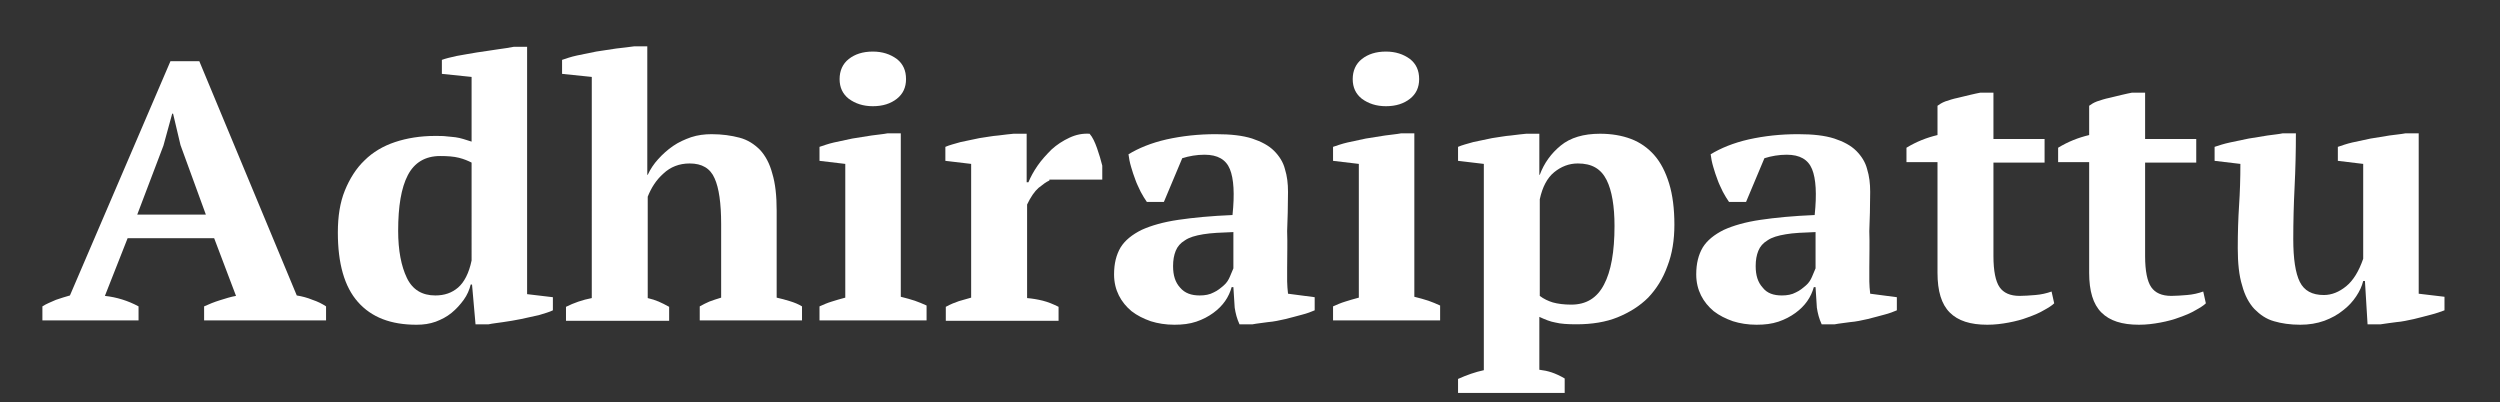 <?xml version="1.0" encoding="utf-8"?>
<!-- Generator: Adobe Illustrator 27.7.0, SVG Export Plug-In . SVG Version: 6.00 Build 0)  -->
<svg version="1.1" id="Layer_1" xmlns="http://www.w3.org/2000/svg" xmlns:xlink="http://www.w3.org/1999/xlink" x="0px" y="0px"
	 viewBox="0 0 572 92" style="enable-background:new 0 0 572 92;" xml:space="preserve">
<rect x="0" y="0" width="572" height="92" fill="#333333" stroke="none"/>
<style type="text/css">
	.st0{fill:#FFFFFF;}
</style>
<g>
	<path class="st0" d="M31.7,73.3h-22v-3.2c0.9-0.6,2-1,3.1-1.5c1.1-0.4,2.2-0.7,3.2-1l23-53.6h6.6l22.3,53.6c1.2,0.2,2.4,0.5,3.6,1
		c1.2,0.4,2.2,0.9,3.1,1.5v3.2H46.7v-3.2c1.1-0.5,2.3-1,3.6-1.4c1.3-0.4,2.5-0.8,3.7-1L49,54.5H29.2L24,67.7
		c2.7,0.3,5.3,1.1,7.7,2.4V73.3z M31.4,49.1h15.7l-5.8-15.9l-1.7-7.2h-0.2l-2,7.3L31.4,49.1z"/>
	<path class="st0" d="M107.7,65.1c-0.3,1.2-0.8,2.4-1.6,3.5c-0.8,1.1-1.7,2.1-2.8,3c-1.1,0.9-2.3,1.5-3.6,2
		c-1.4,0.5-2.8,0.7-4.4,0.7c-5.9,0-10.3-1.7-13.4-5.2c-3.1-3.5-4.6-8.8-4.6-15.9c0-3.7,0.5-6.9,1.6-9.6s2.6-5.1,4.5-6.9
		c1.9-1.9,4.3-3.3,7-4.2c2.7-0.9,5.8-1.4,9.1-1.4c1.1,0,2,0,2.7,0.1c0.7,0.1,1.4,0.1,2,0.2s1.2,0.2,1.8,0.4c0.6,0.2,1.2,0.4,1.9,0.6
		V17.6l-6.8-0.7v-3.2c0.8-0.3,2-0.6,3.4-0.9c1.5-0.3,3-0.5,4.6-0.8c1.6-0.2,3.2-0.5,4.7-0.7c1.5-0.2,2.8-0.4,3.8-0.6h3v56.6l5.9,0.7
		V71c-0.8,0.4-1.9,0.7-3.2,1.1c-1.3,0.3-2.7,0.6-4.1,0.9c-1.4,0.3-2.8,0.5-4.1,0.7c-1.3,0.2-2.4,0.3-3.3,0.5h-3l-0.8-9.1H107.7z
		 M99.6,67.6c2.1,0,3.8-0.6,5.2-1.8c1.4-1.2,2.5-3.3,3.1-6.2V37.2c-0.8-0.4-1.7-0.8-2.9-1.1c-1.2-0.3-2.6-0.4-4.3-0.4
		c-3.4,0-5.9,1.5-7.4,4.4c-1.5,2.9-2.2,7.1-2.2,12.7c0,4.5,0.7,8.1,2,10.8C94.4,66.3,96.6,67.6,99.6,67.6z"/>
	<path class="st0" d="M183.7,73.3h-23.6v-3.2c0.7-0.4,1.5-0.8,2.2-1.1c0.8-0.3,1.7-0.6,2.7-0.9V51.3c0-4.8-0.5-8.3-1.5-10.5
		c-1-2.3-2.9-3.4-5.7-3.4c-2.4,0-4.4,0.8-6,2.3c-1.7,1.5-2.8,3.3-3.6,5.3v23.2c0.9,0.2,1.8,0.5,2.5,0.8c0.7,0.3,1.5,0.7,2.4,1.2v3.2
		h-23.6v-3.2c1.8-0.9,3.8-1.6,5.9-2V17.6l-6.8-0.7v-3.2c0.9-0.3,2-0.7,3.4-1c1.4-0.3,2.9-0.6,4.4-0.9c1.5-0.2,3.1-0.5,4.6-0.7
		c1.5-0.2,2.9-0.3,4.1-0.5h3v29.4h0.1c0.6-1.3,1.4-2.5,2.4-3.6c1-1.1,2.1-2.1,3.4-3c1.3-0.9,2.7-1.5,4.1-2c1.5-0.5,3.1-0.7,4.7-0.7
		c2.4,0,4.5,0.3,6.4,0.8c1.9,0.5,3.4,1.5,4.7,2.8c1.2,1.3,2.2,3.1,2.8,5.4c0.7,2.3,1,5.1,1,8.5v19.9c1,0.2,2,0.5,3,0.8
		c1,0.3,2,0.7,2.8,1.2V73.3z"/>
	<path class="st0" d="M212.1,73.3h-24.6v-3.2c0.9-0.4,1.8-0.8,2.8-1.1c0.9-0.3,2-0.6,3.1-0.9V37.5l-5.9-0.7v-3.2
		c0.9-0.3,2-0.7,3.3-1c1.3-0.3,2.7-0.6,4.2-0.9c1.5-0.2,2.9-0.5,4.4-0.7c1.4-0.2,2.7-0.3,3.7-0.5h3v37.4c1.2,0.3,2.3,0.6,3.2,0.9
		c0.9,0.3,1.8,0.7,2.7,1.1V73.3z M192.1,18.1c0-1.9,0.7-3.5,2.1-4.6c1.4-1.1,3.2-1.7,5.5-1.7c2.2,0,4,0.6,5.5,1.7
		c1.4,1.1,2.1,2.6,2.1,4.6c0,1.9-0.7,3.4-2.1,4.5c-1.4,1.1-3.2,1.7-5.5,1.7c-2.2,0-4-0.6-5.5-1.7C192.8,21.5,192.1,20,192.1,18.1z"
		/>
	<path class="st0" d="M240.1,41.3c-0.7,0.3-1.5,0.9-2.5,1.7c-0.9,0.8-1.8,2.1-2.6,3.8v21.4c1.2,0.1,2.4,0.3,3.6,0.6
		c1.2,0.3,2.4,0.8,3.6,1.4v3.2h-25.8v-3.2c1.1-0.6,2.1-1,3-1.3c0.9-0.3,1.9-0.5,2.8-0.8V37.5l-5.9-0.7v-3.2c0.9-0.4,2.1-0.7,3.5-1.1
		c1.4-0.3,2.8-0.6,4.3-0.9c1.5-0.2,2.9-0.5,4.3-0.6c1.4-0.2,2.6-0.3,3.5-0.4h3v11.1h0.4c0.5-1.2,1.2-2.5,2.1-3.8
		c0.9-1.3,2-2.5,3.2-3.7c1.2-1.1,2.6-2,4.1-2.7c1.5-0.7,3-1,4.6-0.9c0.7,0.8,1.2,1.9,1.7,3.3c0.5,1.4,0.9,2.8,1.2,4v3.2H240.1z"/>
	<path class="st0" d="M294.5,61.2c0,1.2,0,2.3,0,3.2c0,0.9,0.1,1.8,0.2,2.8l6.1,0.8V71c-0.7,0.3-1.7,0.7-2.9,1
		c-1.2,0.3-2.5,0.7-3.8,1c-1.3,0.3-2.7,0.6-4,0.7c-1.3,0.2-2.5,0.3-3.5,0.5h-3c-0.6-1.3-0.9-2.5-1.1-3.8c-0.1-1.3-0.2-2.8-0.3-4.7
		h-0.4c-0.3,1.1-0.8,2.2-1.5,3.2c-0.7,1-1.6,1.9-2.7,2.7c-1.1,0.8-2.4,1.5-3.9,2c-1.5,0.5-3.1,0.7-5,0.7c-2,0-3.8-0.3-5.4-0.8
		c-1.7-0.6-3.1-1.3-4.4-2.3c-1.2-1-2.2-2.2-2.9-3.6c-0.7-1.4-1.1-3-1.1-4.8c0-2.5,0.5-4.5,1.5-6.2c1-1.6,2.6-2.9,4.8-4
		c2.2-1,5-1.8,8.4-2.3c3.4-0.5,7.5-0.9,12.4-1.1c0.5-4.8,0.3-8.3-0.6-10.5c-0.9-2.2-2.8-3.3-5.8-3.3c-1.8,0-3.5,0.3-5.1,0.8l-4.2,10
		h-3.9c-0.5-0.7-0.9-1.4-1.4-2.3c-0.4-0.9-0.9-1.8-1.2-2.7c-0.4-1-0.7-2-1-3c-0.3-1-0.5-2-0.6-2.9c2.3-1.4,5.2-2.6,8.7-3.4
		c3.6-0.8,7.3-1.2,11.3-1.2c3.4,0,6.1,0.3,8.3,1c2.1,0.7,3.8,1.6,5,2.8c1.2,1.2,2.1,2.6,2.5,4.2c0.5,1.6,0.7,3.3,0.7,5.2
		c0,3.3-0.1,6.3-0.2,9C294.6,55.7,294.5,58.4,294.5,61.2z M274.5,67.6c1.2,0,2.3-0.2,3.2-0.7c0.9-0.4,1.6-1,2.3-1.6s1.1-1.3,1.4-2
		c0.3-0.7,0.6-1.4,0.8-1.9v-8.3c-2.8,0.1-5.1,0.2-6.9,0.5c-1.8,0.3-3.2,0.7-4.2,1.4c-1,0.6-1.7,1.4-2.1,2.4c-0.4,1-0.6,2.1-0.6,3.5
		c0,2.1,0.5,3.7,1.6,4.9C271.1,67.1,272.6,67.6,274.5,67.6z"/>
	<path class="st0" d="M329.5,73.3H305v-3.2c0.9-0.4,1.8-0.8,2.8-1.1c0.9-0.3,2-0.6,3.1-0.9V37.5l-5.9-0.7v-3.2c0.9-0.3,2-0.7,3.3-1
		c1.3-0.3,2.7-0.6,4.2-0.9c1.5-0.2,2.9-0.5,4.4-0.7c1.4-0.2,2.7-0.3,3.7-0.5h3v37.4c1.2,0.3,2.3,0.6,3.2,0.9
		c0.9,0.3,1.8,0.7,2.7,1.1V73.3z M309.5,18.1c0-1.9,0.7-3.5,2.1-4.6c1.4-1.1,3.2-1.7,5.5-1.7c2.2,0,4,0.6,5.5,1.7
		c1.4,1.1,2.1,2.6,2.1,4.6c0,1.9-0.7,3.4-2.1,4.5c-1.4,1.1-3.2,1.7-5.5,1.7c-2.2,0-4-0.6-5.5-1.7C310.2,21.5,309.5,20,309.5,18.1z"
		/>
	<path class="st0" d="M358.2,89.9h-24.6v-3.2c2-0.9,4-1.6,5.9-2V37.5l-5.9-0.7v-3.2c0.9-0.4,2.1-0.7,3.5-1.1
		c1.4-0.3,2.8-0.6,4.3-0.9c1.5-0.2,2.9-0.5,4.3-0.6c1.4-0.2,2.6-0.3,3.5-0.4h3V40h0.1c1-2.7,2.6-4.9,4.8-6.7c2.2-1.8,5.2-2.7,9-2.7
		c2.6,0,5,0.4,7.1,1.2c2.1,0.8,3.9,2.1,5.3,3.7c1.5,1.7,2.6,3.9,3.4,6.5c0.8,2.6,1.2,5.8,1.2,9.4c0,3.5-0.5,6.7-1.6,9.5
		c-1,2.8-2.5,5.2-4.4,7.2c-1.9,1.9-4.3,3.4-7,4.5s-5.9,1.6-9.4,1.6c-2,0-3.6-0.1-4.8-0.4c-1.2-0.2-2.4-0.7-3.7-1.3v12.1
		c0.9,0.1,1.9,0.3,2.8,0.6c0.9,0.3,2,0.8,3,1.4V89.9z M361,37.4c-2,0-3.8,0.7-5.4,2c-1.6,1.3-2.7,3.4-3.3,6.2v22.1
		c0.9,0.7,2,1.2,3,1.5c1.1,0.3,2.5,0.5,4.2,0.5c3.4,0,5.9-1.5,7.5-4.6c1.6-3,2.4-7.5,2.4-13.4c0-4.5-0.6-8.1-1.8-10.5
		C366.3,38.6,364.2,37.4,361,37.4z"/>
	<path class="st0" d="M427.7,61.2c0,1.2,0,2.3,0,3.2c0,0.9,0.1,1.8,0.2,2.8l6.1,0.8V71c-0.7,0.3-1.7,0.7-2.9,1
		c-1.2,0.3-2.5,0.7-3.8,1c-1.3,0.3-2.7,0.6-4,0.7c-1.3,0.2-2.5,0.3-3.5,0.5h-3c-0.6-1.3-0.9-2.5-1.1-3.8c-0.1-1.3-0.2-2.8-0.3-4.7
		h-0.4c-0.3,1.1-0.8,2.2-1.5,3.2c-0.7,1-1.6,1.9-2.7,2.7c-1.1,0.8-2.4,1.5-3.9,2c-1.5,0.5-3.1,0.7-5,0.7c-2,0-3.8-0.3-5.4-0.8
		c-1.7-0.6-3.1-1.3-4.4-2.3c-1.2-1-2.2-2.2-2.9-3.6c-0.7-1.4-1.1-3-1.1-4.8c0-2.5,0.5-4.5,1.5-6.2c1-1.6,2.6-2.9,4.8-4
		c2.2-1,5-1.8,8.4-2.3c3.4-0.5,7.5-0.9,12.4-1.1c0.5-4.8,0.3-8.3-0.6-10.5c-0.9-2.2-2.8-3.3-5.8-3.3c-1.8,0-3.5,0.3-5.1,0.8l-4.2,10
		h-3.9c-0.5-0.7-0.9-1.4-1.4-2.3c-0.4-0.9-0.9-1.8-1.2-2.7c-0.4-1-0.7-2-1-3s-0.5-2-0.6-2.9c2.3-1.4,5.2-2.6,8.7-3.4
		c3.6-0.8,7.3-1.2,11.3-1.2c3.4,0,6.1,0.3,8.3,1c2.1,0.7,3.8,1.6,5,2.8c1.2,1.2,2.1,2.6,2.5,4.2c0.5,1.6,0.7,3.3,0.7,5.2
		c0,3.3-0.1,6.3-0.2,9C427.8,55.7,427.7,58.4,427.7,61.2z M407.7,67.6c1.2,0,2.3-0.2,3.2-0.7c0.9-0.4,1.6-1,2.3-1.6s1.1-1.3,1.4-2
		c0.3-0.7,0.6-1.4,0.8-1.9v-8.3c-2.8,0.1-5.1,0.2-6.8,0.5c-1.8,0.3-3.2,0.7-4.2,1.4c-1,0.6-1.7,1.4-2.1,2.4c-0.4,1-0.6,2.1-0.6,3.5
		c0,2.1,0.5,3.7,1.6,4.9C404.3,67.1,405.8,67.6,407.7,67.6z"/>
	<path class="st0" d="M436.2,33.8c2.3-1.4,4.6-2.3,7.1-2.9v-6.7c0.4-0.3,1-0.7,1.8-1c0.9-0.3,1.8-0.6,2.8-0.8c1-0.2,1.9-0.5,2.9-0.7
		c0.9-0.2,1.7-0.4,2.3-0.5h3v10.6h11.7v5.4h-11.7v21.4c0,3.4,0.5,5.8,1.4,7.1c0.9,1.3,2.4,2,4.6,2c1.1,0,2.3-0.1,3.6-0.2
		c1.3-0.1,2.6-0.4,3.7-0.8l0.6,2.7c-0.5,0.5-1.3,1-2.4,1.6c-1,0.6-2.2,1.1-3.6,1.6c-1.3,0.5-2.8,0.9-4.4,1.2
		c-1.6,0.3-3.2,0.5-4.9,0.5c-3.9,0-6.7-0.9-8.6-2.8c-1.9-1.9-2.8-4.9-2.8-9.1V37.1h-7.1V33.8z"/>
	<path class="st0" d="M470.9,33.8c2.3-1.4,4.6-2.3,7.1-2.9v-6.7c0.4-0.3,1-0.7,1.8-1c0.9-0.3,1.8-0.6,2.8-0.8c1-0.2,1.9-0.5,2.9-0.7
		c0.9-0.2,1.7-0.4,2.3-0.5h3v10.6h11.7v5.4h-11.7v21.4c0,3.4,0.5,5.8,1.4,7.1c0.9,1.3,2.4,2,4.6,2c1.1,0,2.3-0.1,3.6-0.2
		c1.3-0.1,2.6-0.4,3.7-0.8l0.6,2.7c-0.5,0.5-1.3,1-2.4,1.6c-1,0.6-2.2,1.1-3.6,1.6c-1.3,0.5-2.8,0.9-4.4,1.2
		c-1.6,0.3-3.2,0.5-4.9,0.5c-3.9,0-6.7-0.9-8.6-2.8c-1.9-1.9-2.8-4.9-2.8-9.1V37.1h-7.1V33.8z"/>
	<path class="st0" d="M512,56.8c0-3.5,0.1-6.8,0.3-9.8c0.2-3,0.3-6.2,0.3-9.5l-5.9-0.7v-3.2c0.9-0.3,2.1-0.7,3.5-1
		c1.4-0.3,2.8-0.6,4.3-0.9c1.5-0.2,2.9-0.5,4.3-0.7c1.4-0.2,2.6-0.3,3.5-0.5h3c0,4.2-0.1,8.2-0.3,12.3c-0.2,4-0.3,8-0.3,11.9
		c0,4.5,0.5,7.8,1.5,9.8s2.8,3,5.5,3c1.8,0,3.5-0.7,5.1-2c1.6-1.3,2.9-3.4,3.9-6.3V37.5l-5.8-0.7v-3.2c0.9-0.3,2-0.7,3.3-1
		c1.3-0.3,2.7-0.6,4.2-0.9c1.5-0.2,2.9-0.5,4.3-0.7c1.4-0.2,2.7-0.3,3.7-0.5h3v36.7l5.9,0.7V71c-0.8,0.3-1.9,0.7-3.1,1
		c-1.2,0.3-2.6,0.7-3.9,1c-1.4,0.3-2.7,0.6-4,0.7c-1.3,0.2-2.5,0.3-3.6,0.5h-3l-0.6-9.9h-0.4c-0.3,1.2-0.8,2.3-1.6,3.5
		c-0.8,1.2-1.8,2.3-3,3.2c-1.2,1-2.7,1.8-4.3,2.4c-1.7,0.6-3.5,0.9-5.5,0.9c-2.3,0-4.3-0.3-6-0.8c-1.8-0.5-3.2-1.5-4.5-2.8
		c-1.2-1.3-2.2-3.1-2.8-5.4C512.3,63.1,512,60.2,512,56.8z"/>
</g>
</svg>

